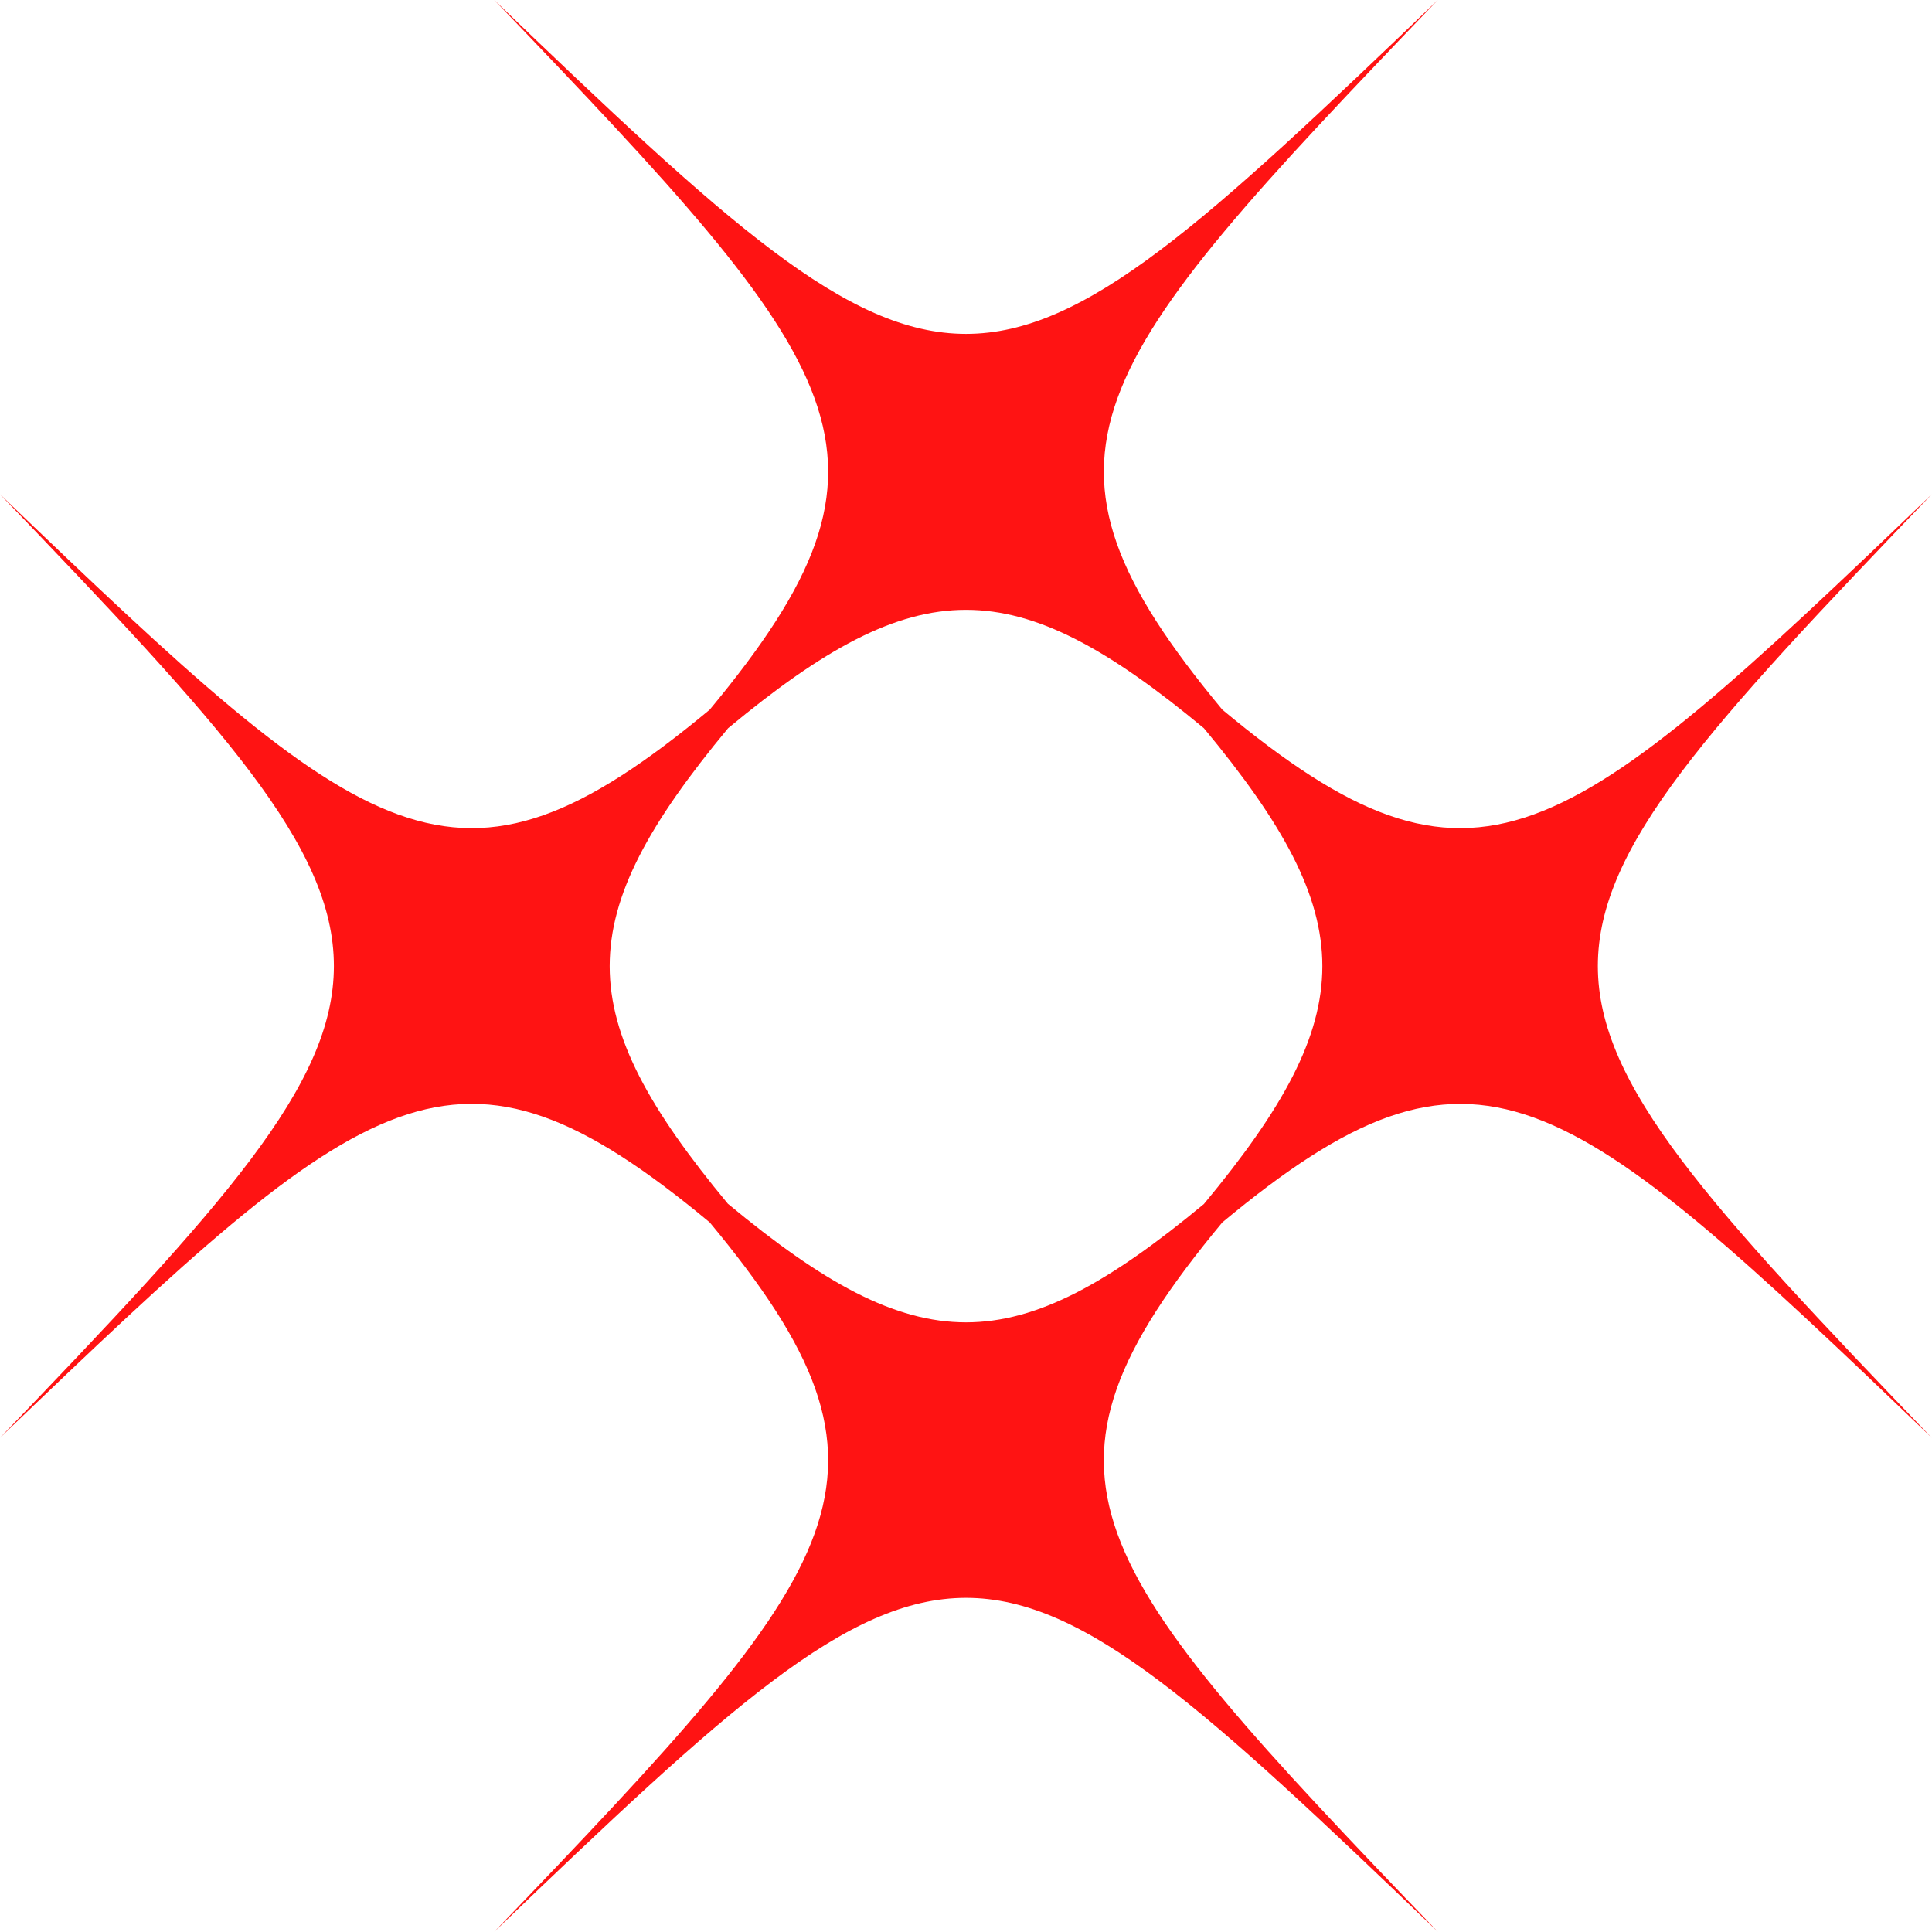 <?xml version="1.0" encoding="UTF-8"?> <svg xmlns="http://www.w3.org/2000/svg" width="42" height="42" viewBox="0 0 42 42" fill="none"> <path d="M26.573 26.573C32.111 21.974 33.952 23.535 41.995 31.257C32.316 21.166 32.316 20.834 41.995 10.745C33.946 18.466 32.106 20.027 26.573 15.428C21.974 9.89 23.531 8.05 31.257 0C21.166 9.678 20.834 9.678 10.745 0C18.466 8.05 20.027 9.89 15.428 15.428C9.89 20.027 8.05 18.466 0 10.745C9.678 20.834 9.678 21.166 0 31.257C8.05 23.531 9.89 21.974 15.428 26.573C20.027 32.111 18.466 33.952 10.745 41.995C20.834 32.316 21.166 32.316 31.257 41.995C23.531 33.952 21.973 32.111 26.573 26.573ZM15.828 26.174C12.396 22.04 12.396 19.966 15.828 15.831C19.963 12.399 22.037 12.399 26.172 15.831C29.605 19.966 29.605 22.04 26.172 26.174C22.037 29.605 19.963 29.605 15.828 26.172V26.174Z" fill="#FF1313"></path> </svg> 